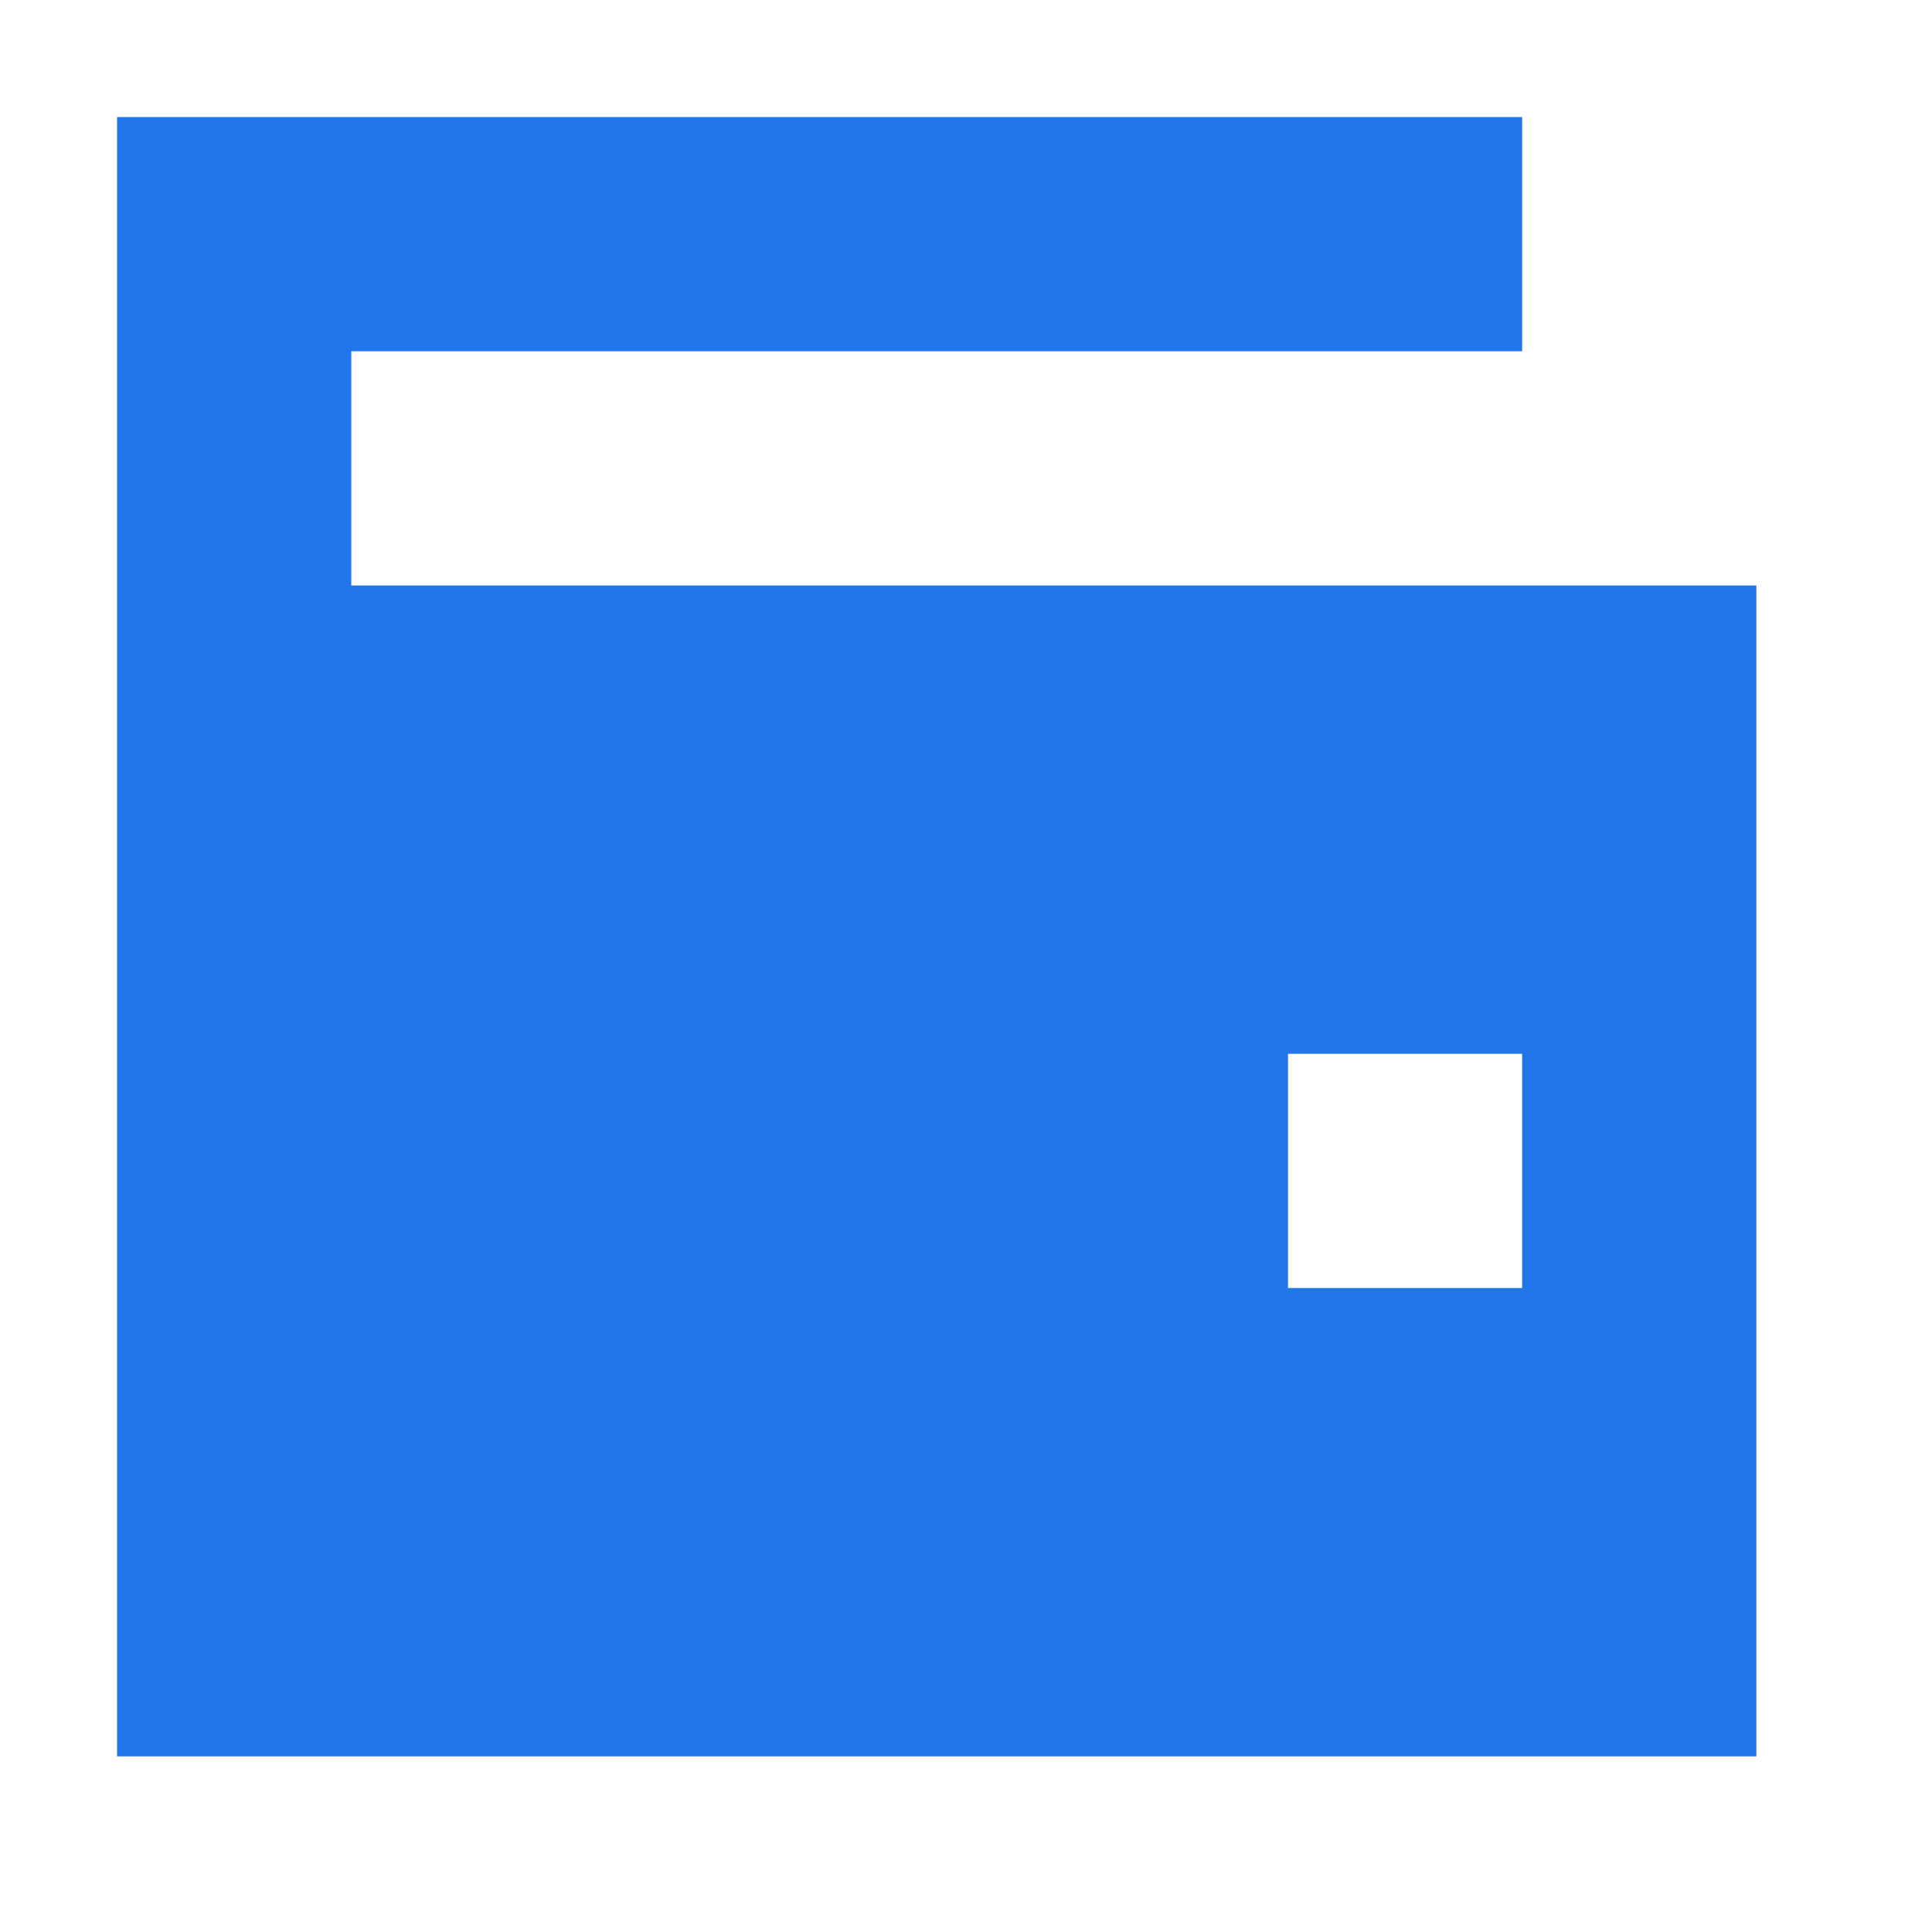 <svg width="22" height="22" viewBox="0 0 22 22" fill="none" xmlns="http://www.w3.org/2000/svg">
<path d="M4 6.667V4H17.333V1.333H1.333V20H20V6.667H4ZM17.333 14.667H14.667V12H17.333V14.667Z" fill="#2176E9"/>
</svg>
